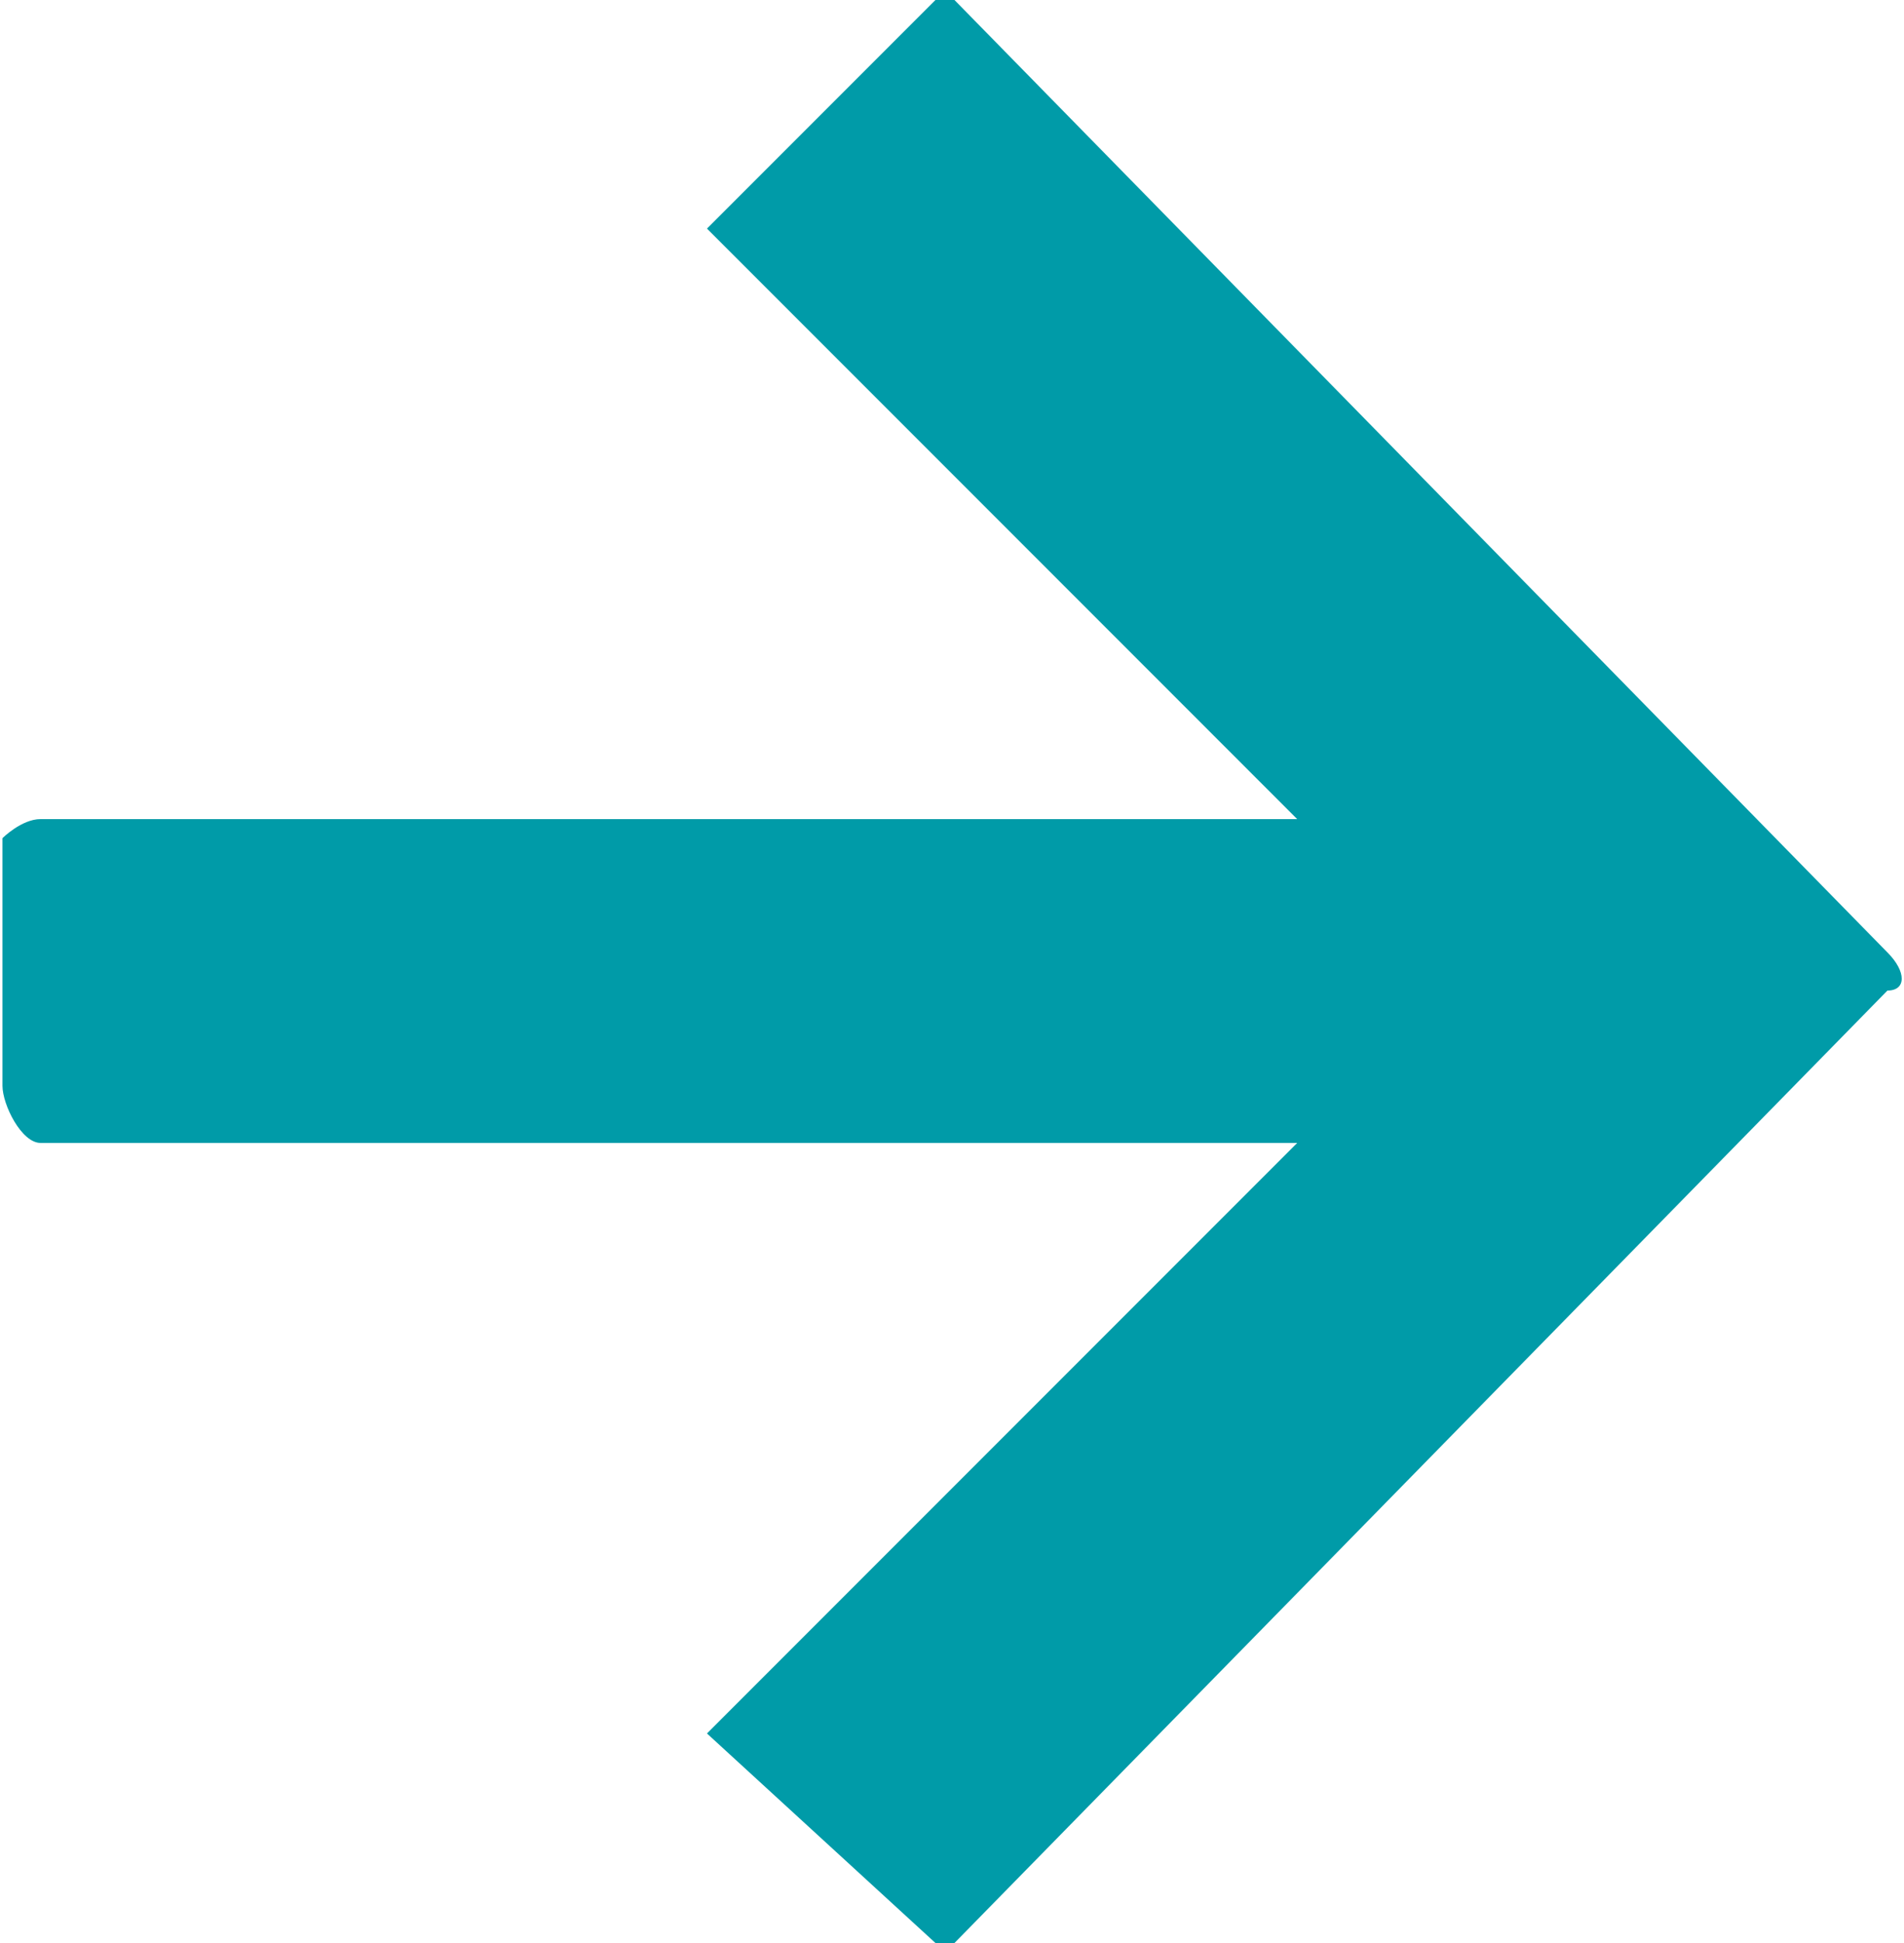<?xml version="1.0" encoding="UTF-8"?>
<!DOCTYPE svg PUBLIC "-//W3C//DTD SVG 1.1//EN" "http://www.w3.org/Graphics/SVG/1.1/DTD/svg11.dtd">
<!-- Creator: CorelDRAW -->
<svg xmlns="http://www.w3.org/2000/svg" xml:space="preserve" width="50px" height="51px" version="1.1" style="shape-rendering:geometricPrecision; text-rendering:geometricPrecision; image-rendering:optimizeQuality; fill-rule:evenodd; clip-rule:evenodd"
viewBox="0 0 49.87 51"
 xmlns:xlink="http://www.w3.org/1999/xlink"
 xmlns:xodm="http://www.corel.com/coreldraw/odm/2003">
 <defs>
  <style type="text/css">
   <![CDATA[
    .fil0 {fill:#009BA8}
   ]]>
  </style>
 </defs>
 <g id="Layer_x0020_1">
  <g id="_1569055502080">
   <path class="fil0" d="M25 51l24.5 -25c0.5,0 0.5,-0.5 0,-1l-24.5 -25c0,0 -0.5,0 -0.5,0l-6 6 15.5 15.5 -33 0c-0.5,0 -1,0.5 -1,0.5l0 6.5c0,0.5 0.5,1.5 1,1.5l33 0 -15.5 15.5 6 5.5c0,0 0.5,0 0.5,0l0 0 0 0zm0 0z"/>
  </g>
 </g>
</svg>
